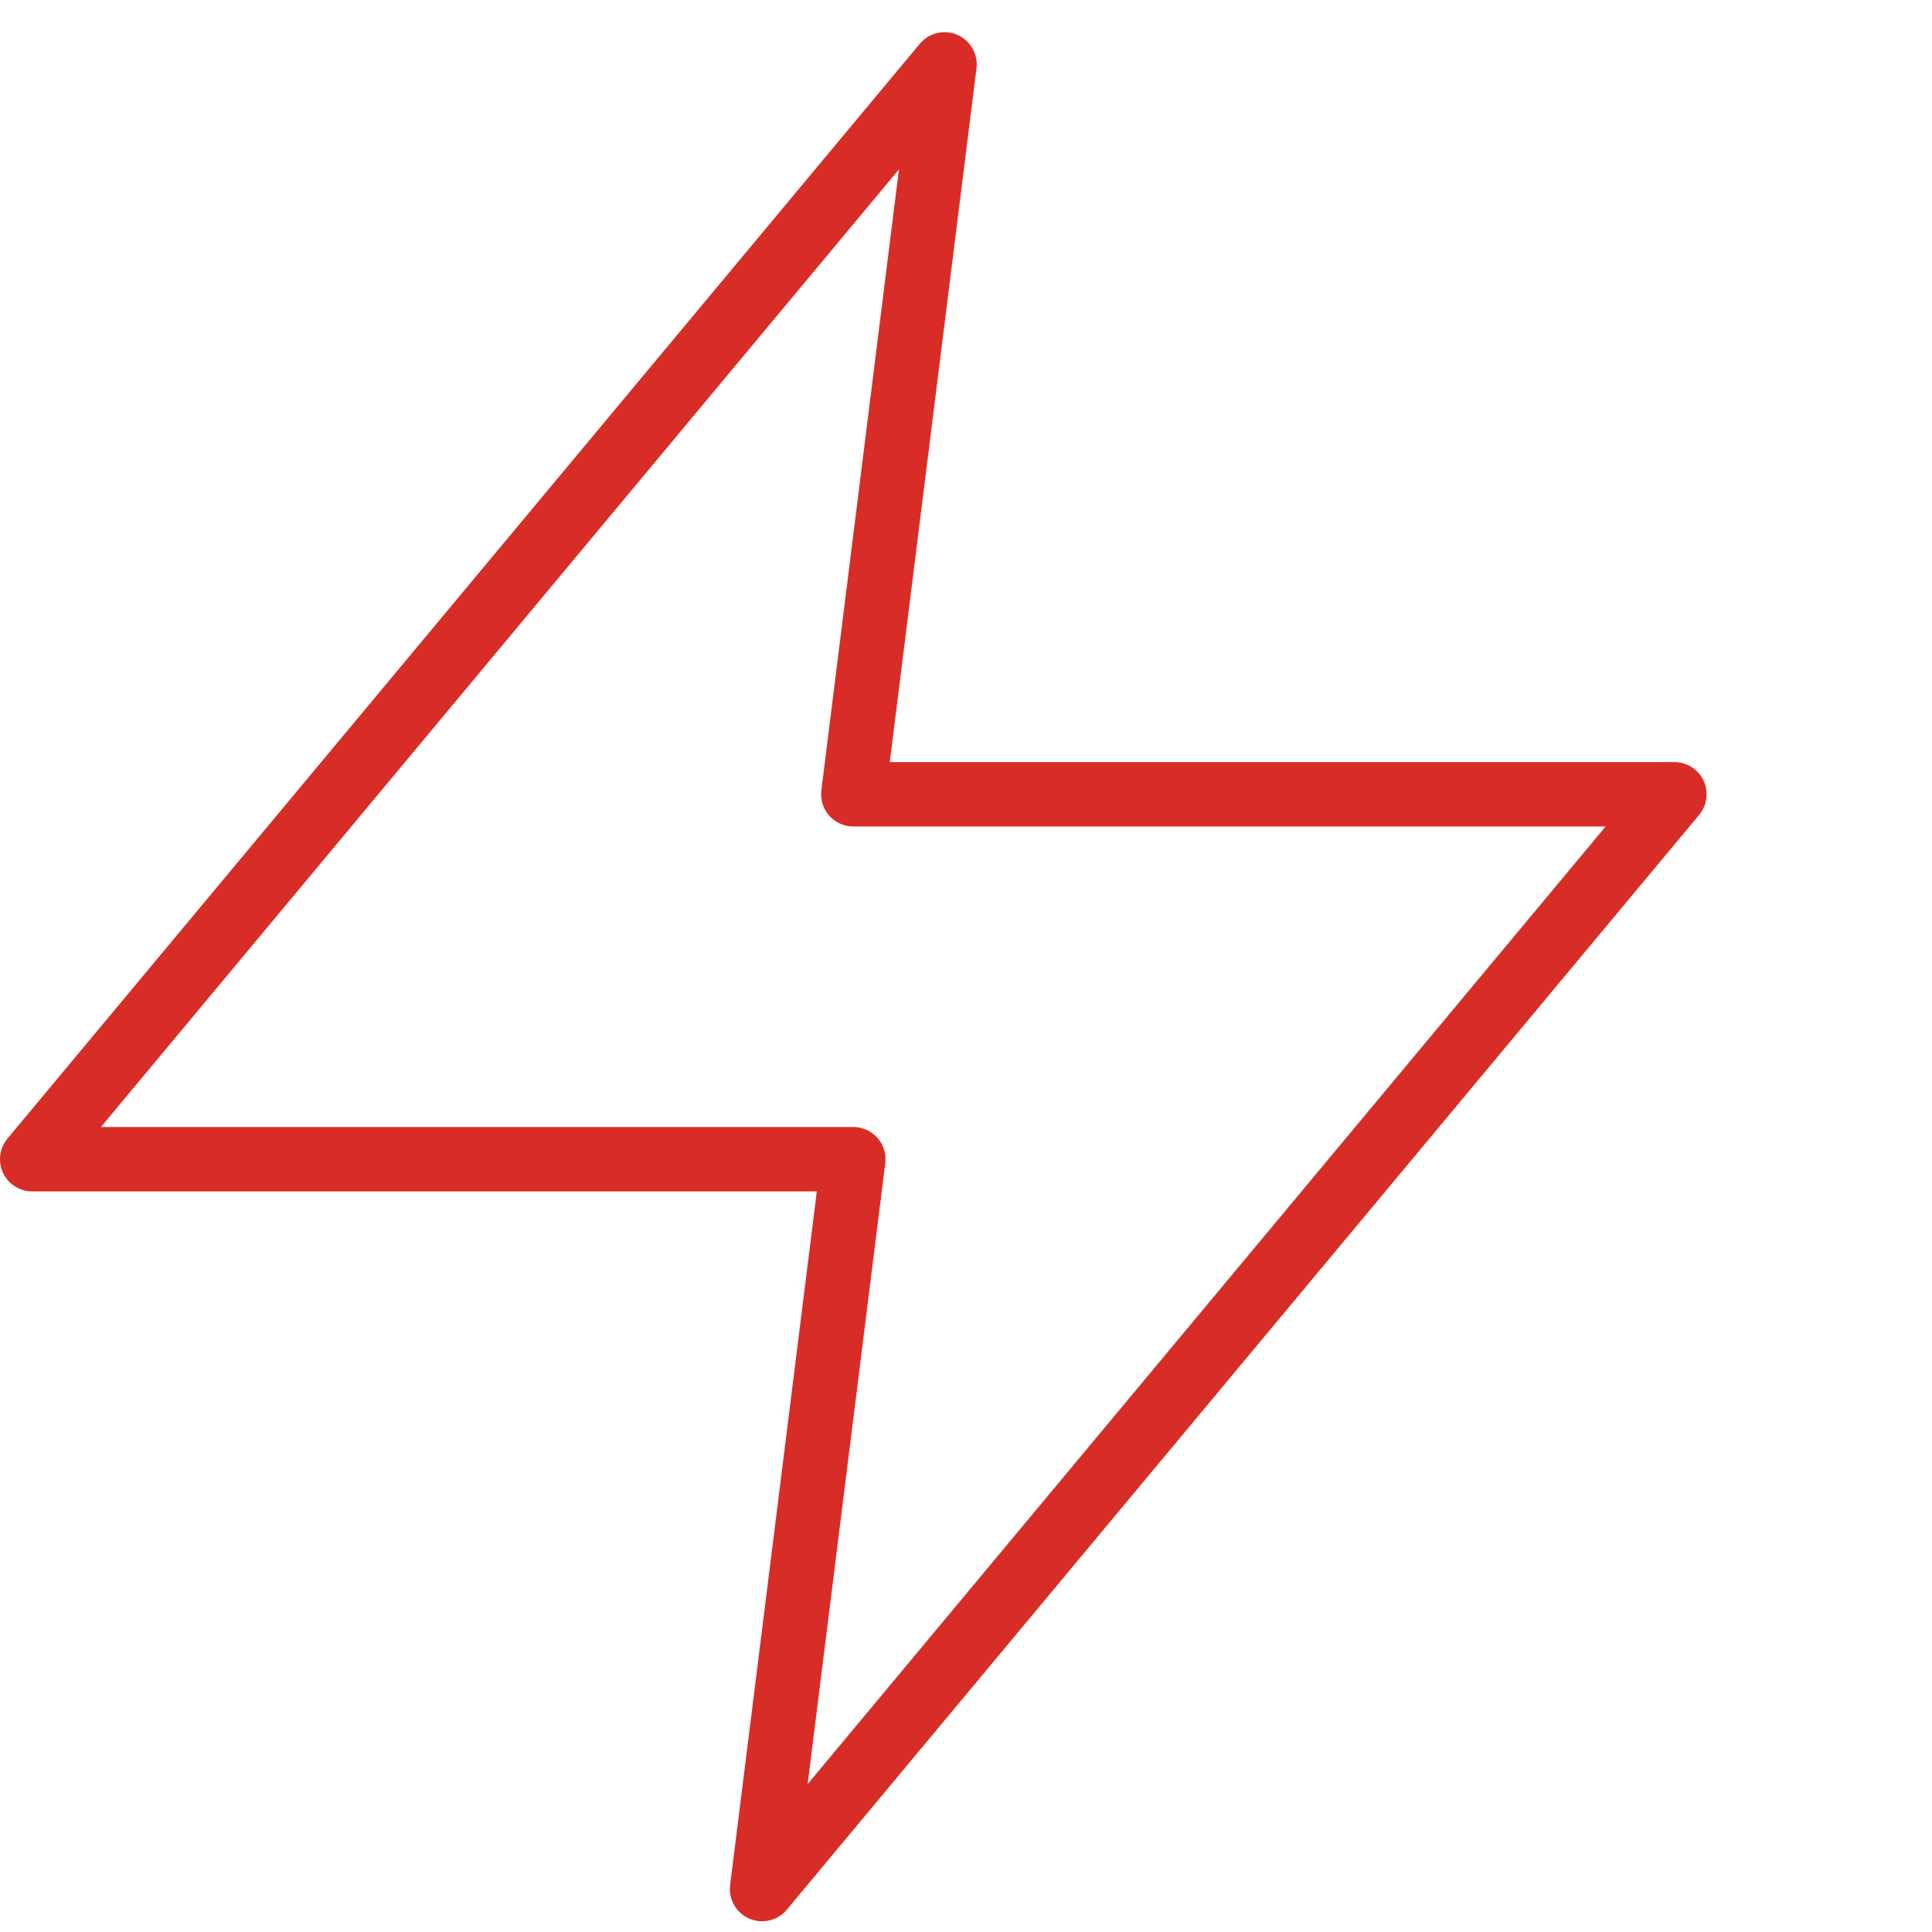 <svg width="60" height="60" viewBox="0 0 60 60" fill="none" xmlns="http://www.w3.org/2000/svg">
<path d="M29.333 2L1 36H26.5L23.667 58.667L52 24.667H26.5L29.333 2Z" stroke="#D82D27" stroke-width="2" stroke-linecap="round" stroke-linejoin="round"/>
</svg>

